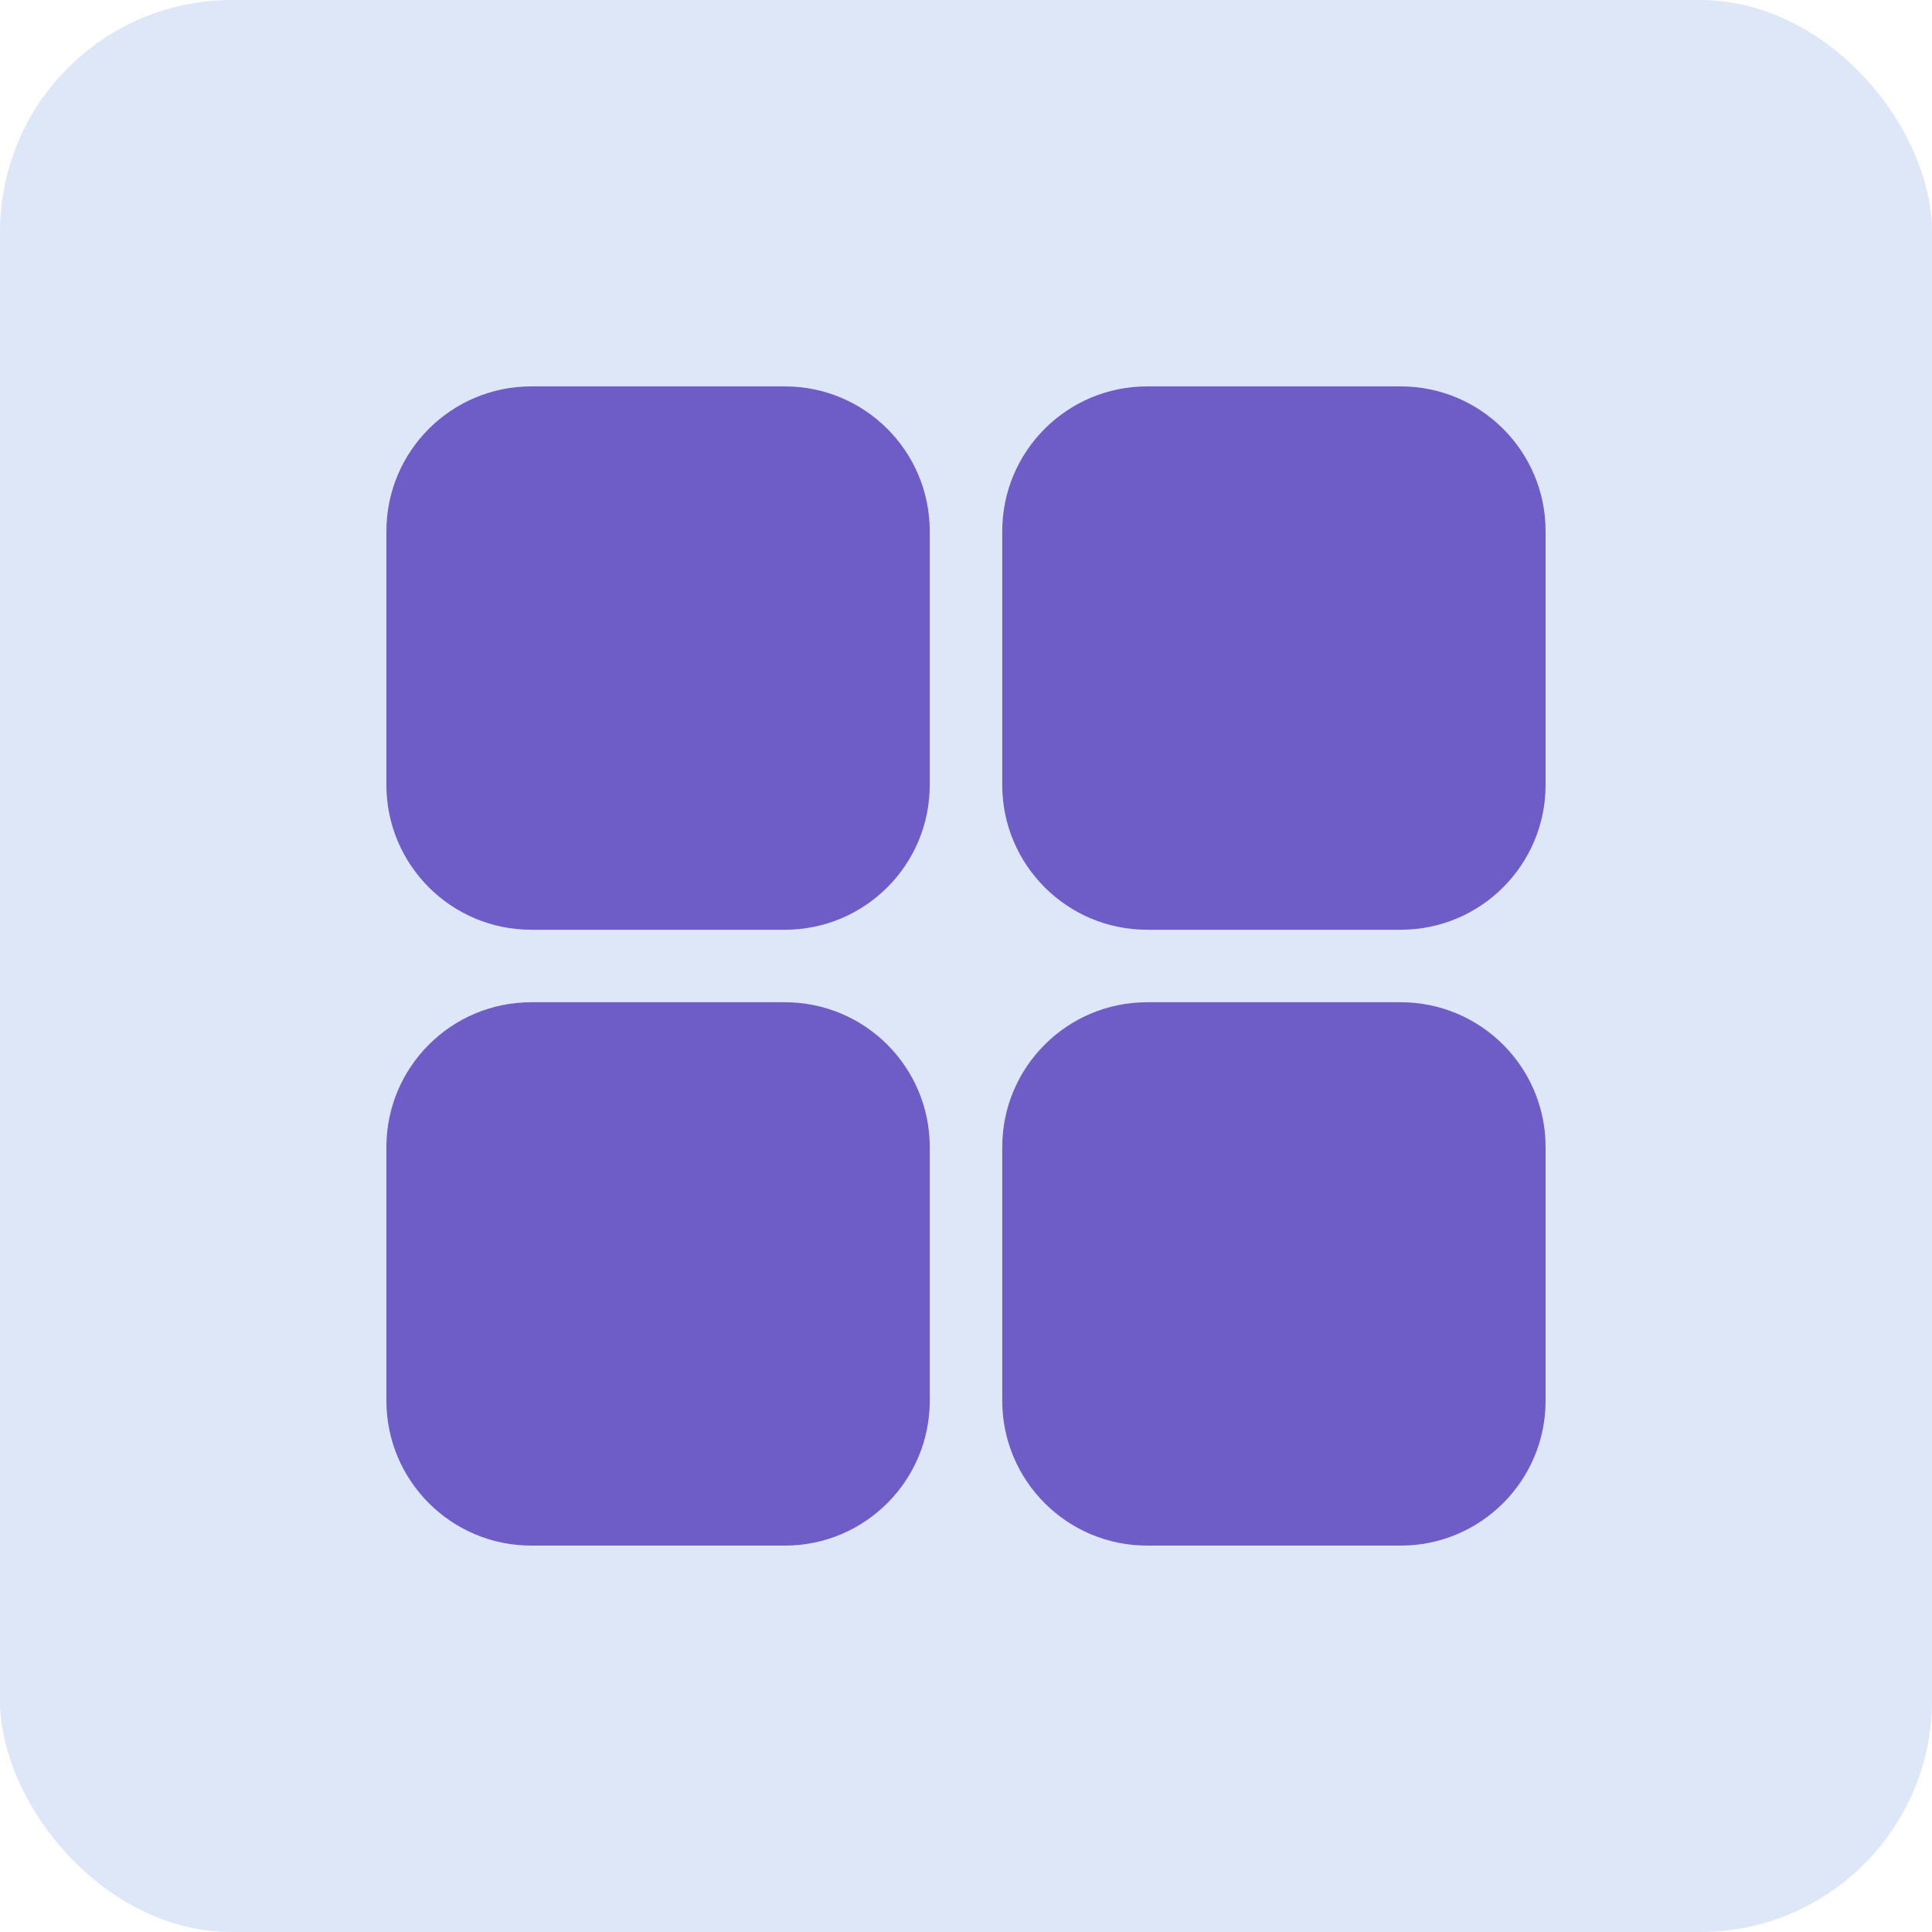 <svg width="25" height="25" viewBox="0 0 25 25" fill="none" xmlns="http://www.w3.org/2000/svg">
<rect width="25" height="25" rx="3" fill="#DDE7F7"/>
<g clip-path="url(#clip0_1799_253)">
<path d="M10.156 5H6.875C5.839 5 5 5.839 5 6.875V10.156C5 11.192 5.839 12.031 6.875 12.031H10.156C11.192 12.031 12.031 11.192 12.031 10.156V6.875C12.031 5.839 11.192 5 10.156 5Z" fill="#6E5DC6"/>
<path d="M18.125 5H14.844C13.808 5 12.969 5.839 12.969 6.875V10.156C12.969 11.192 13.808 12.031 14.844 12.031H18.125C19.16 12.031 20 11.192 20 10.156V6.875C20 5.839 19.16 5 18.125 5Z" fill="#6E5DC6"/>
<path d="M10.156 12.969H6.875C5.839 12.969 5 13.808 5 14.844V18.125C5 19.16 5.839 20 6.875 20H10.156C11.192 20 12.031 19.16 12.031 18.125V14.844C12.031 13.808 11.192 12.969 10.156 12.969Z" fill="#6E5DC6"/>
<path d="M18.125 12.969H14.844C13.808 12.969 12.969 13.808 12.969 14.844V18.125C12.969 19.16 13.808 20 14.844 20H18.125C19.16 20 20 19.16 20 18.125V14.844C20 13.808 19.16 12.969 18.125 12.969Z" fill="#6E5DC6"/>
</g>
<defs>
<clipPath id="clip0_1799_253">
<rect width="15" height="15" fill="white" transform="translate(5 5)"/>
</clipPath>
</defs>
</svg>

